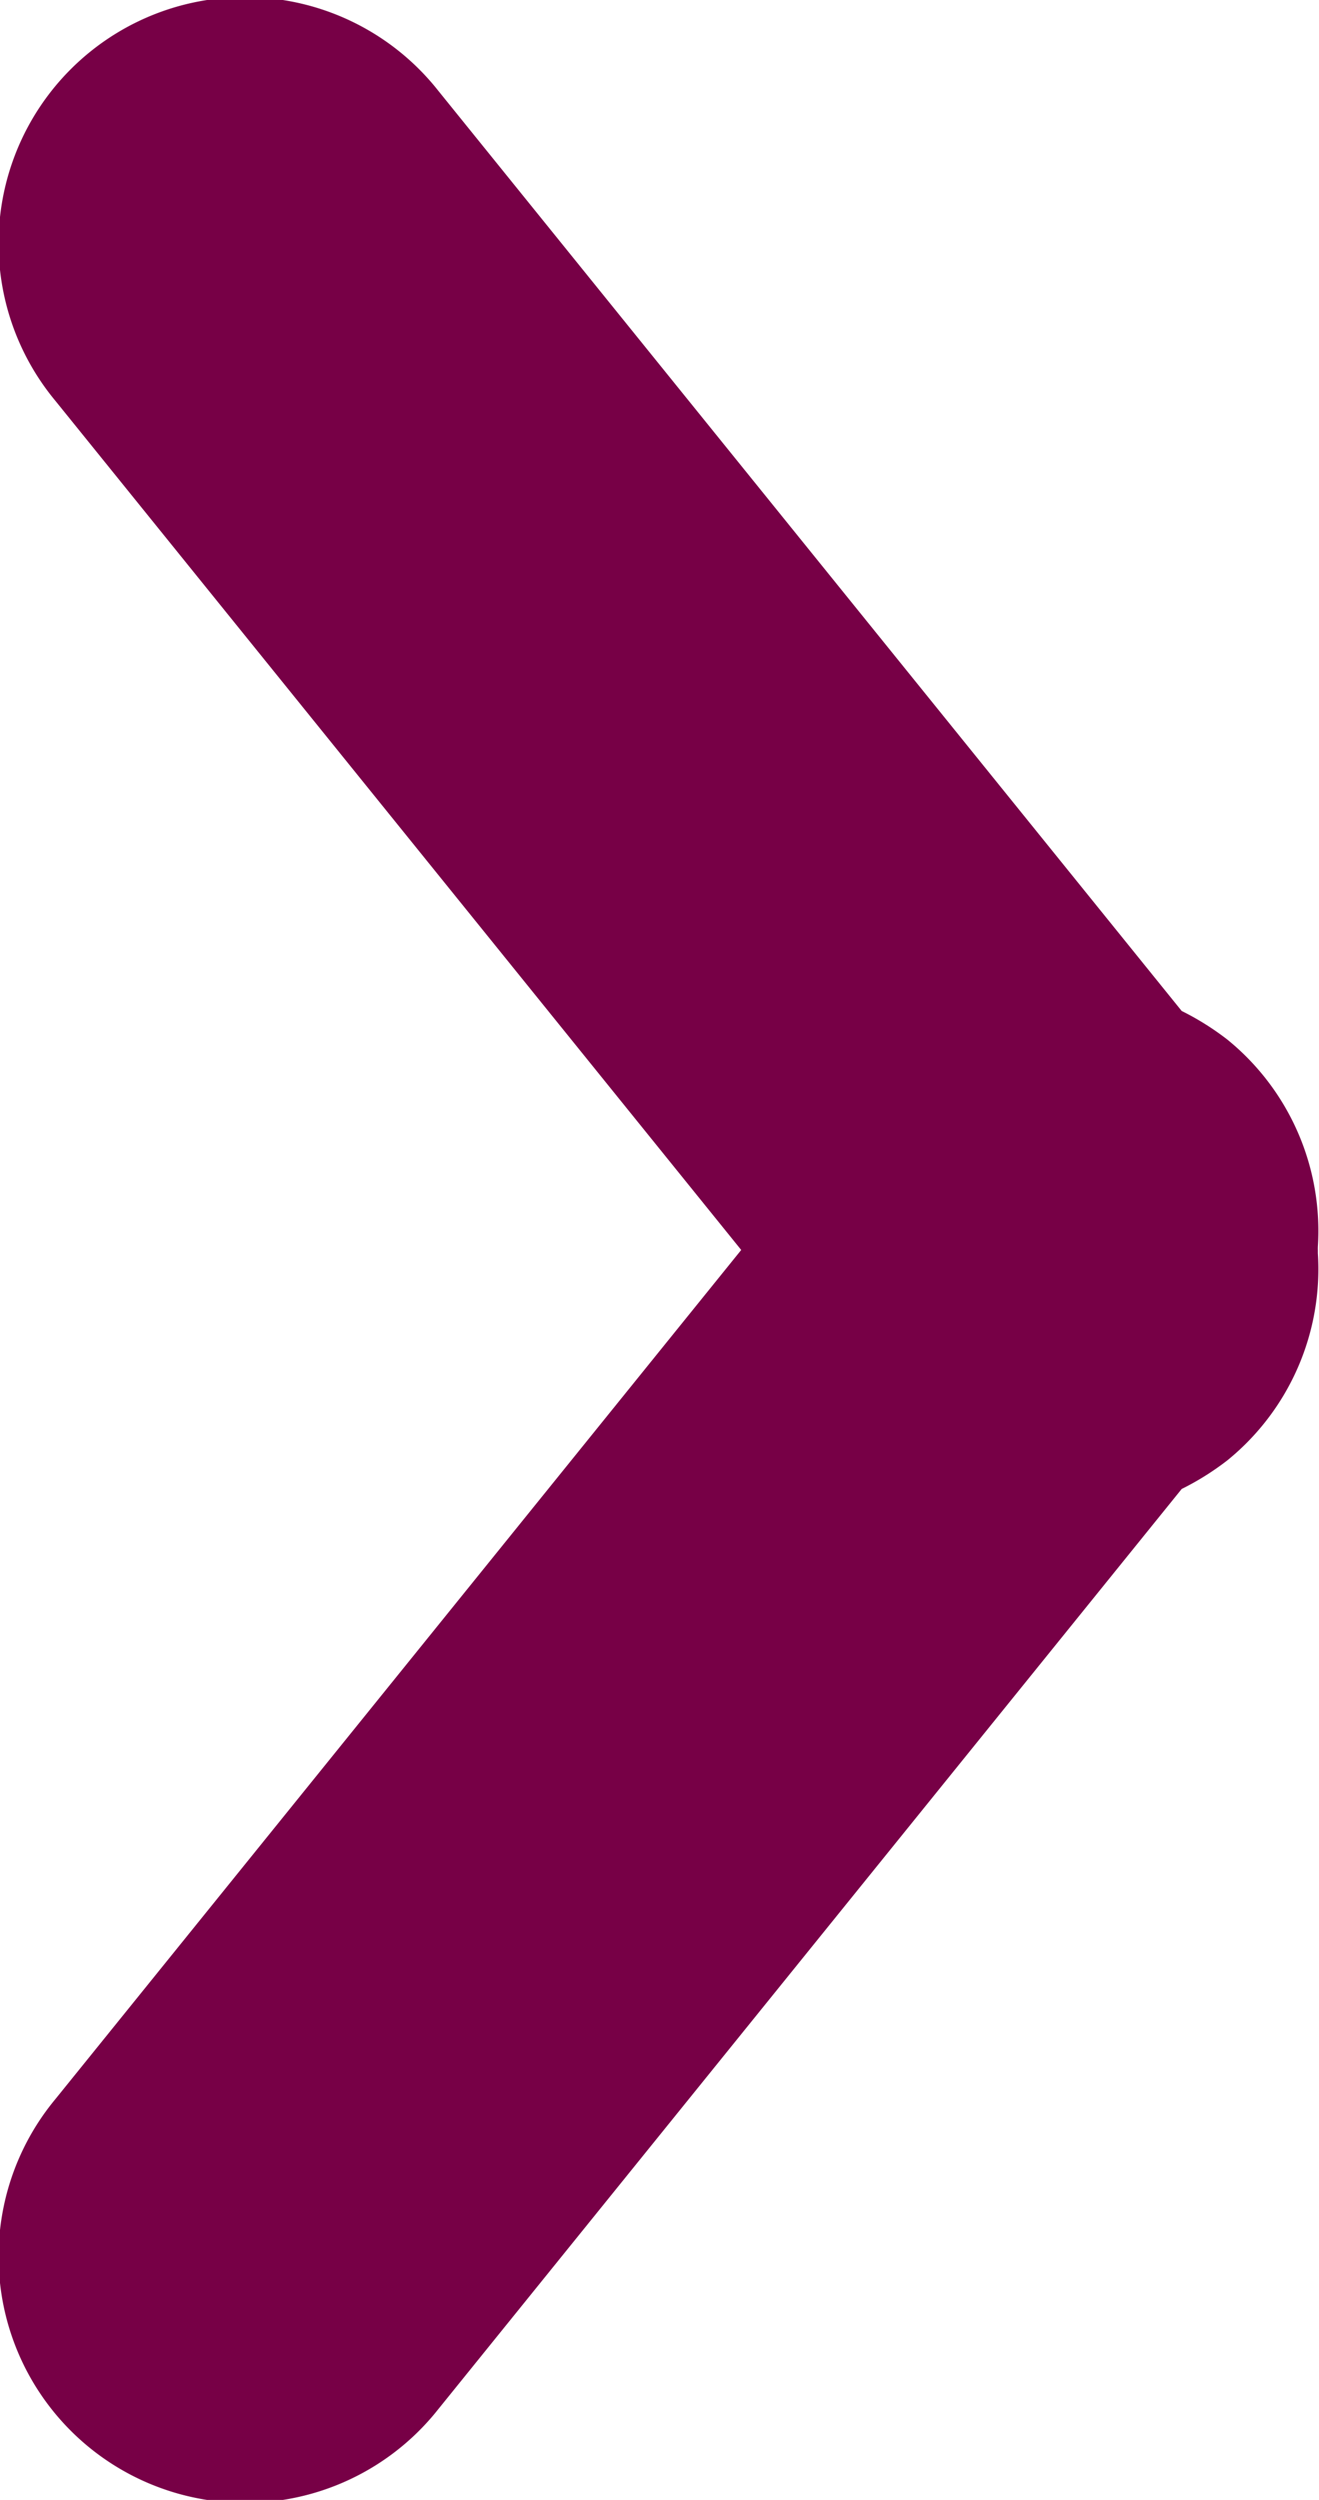 <svg xmlns="http://www.w3.org/2000/svg" width="16.062" height="30.44" viewBox="0 0 16.062 30.44">
  <defs>
    <style>
      .cls-1 {
        fill: #770046;
        fill-rule: evenodd;
      }
    </style>
  </defs>
  <path id="plan_arrow.svg" class="cls-1" d="M810.017,7726c0,0.01,0,.03,0,0.04a3,3,0,0,1-1.1,2.52,3.3,3.3,0,0,1-.558.35l-9.049,11.2a3,3,0,1,1-4.667-3.77l8.352-10.34-8.352-10.34a3,3,0,1,1,4.667-3.77l9.049,11.2a3.3,3.3,0,0,1,.558.35,3,3,0,0,1,1.1,2.52C810.017,7725.97,810.016,7725.99,810.017,7726Z" transform="translate(-793.969 -7710.78)"/>
</svg>
